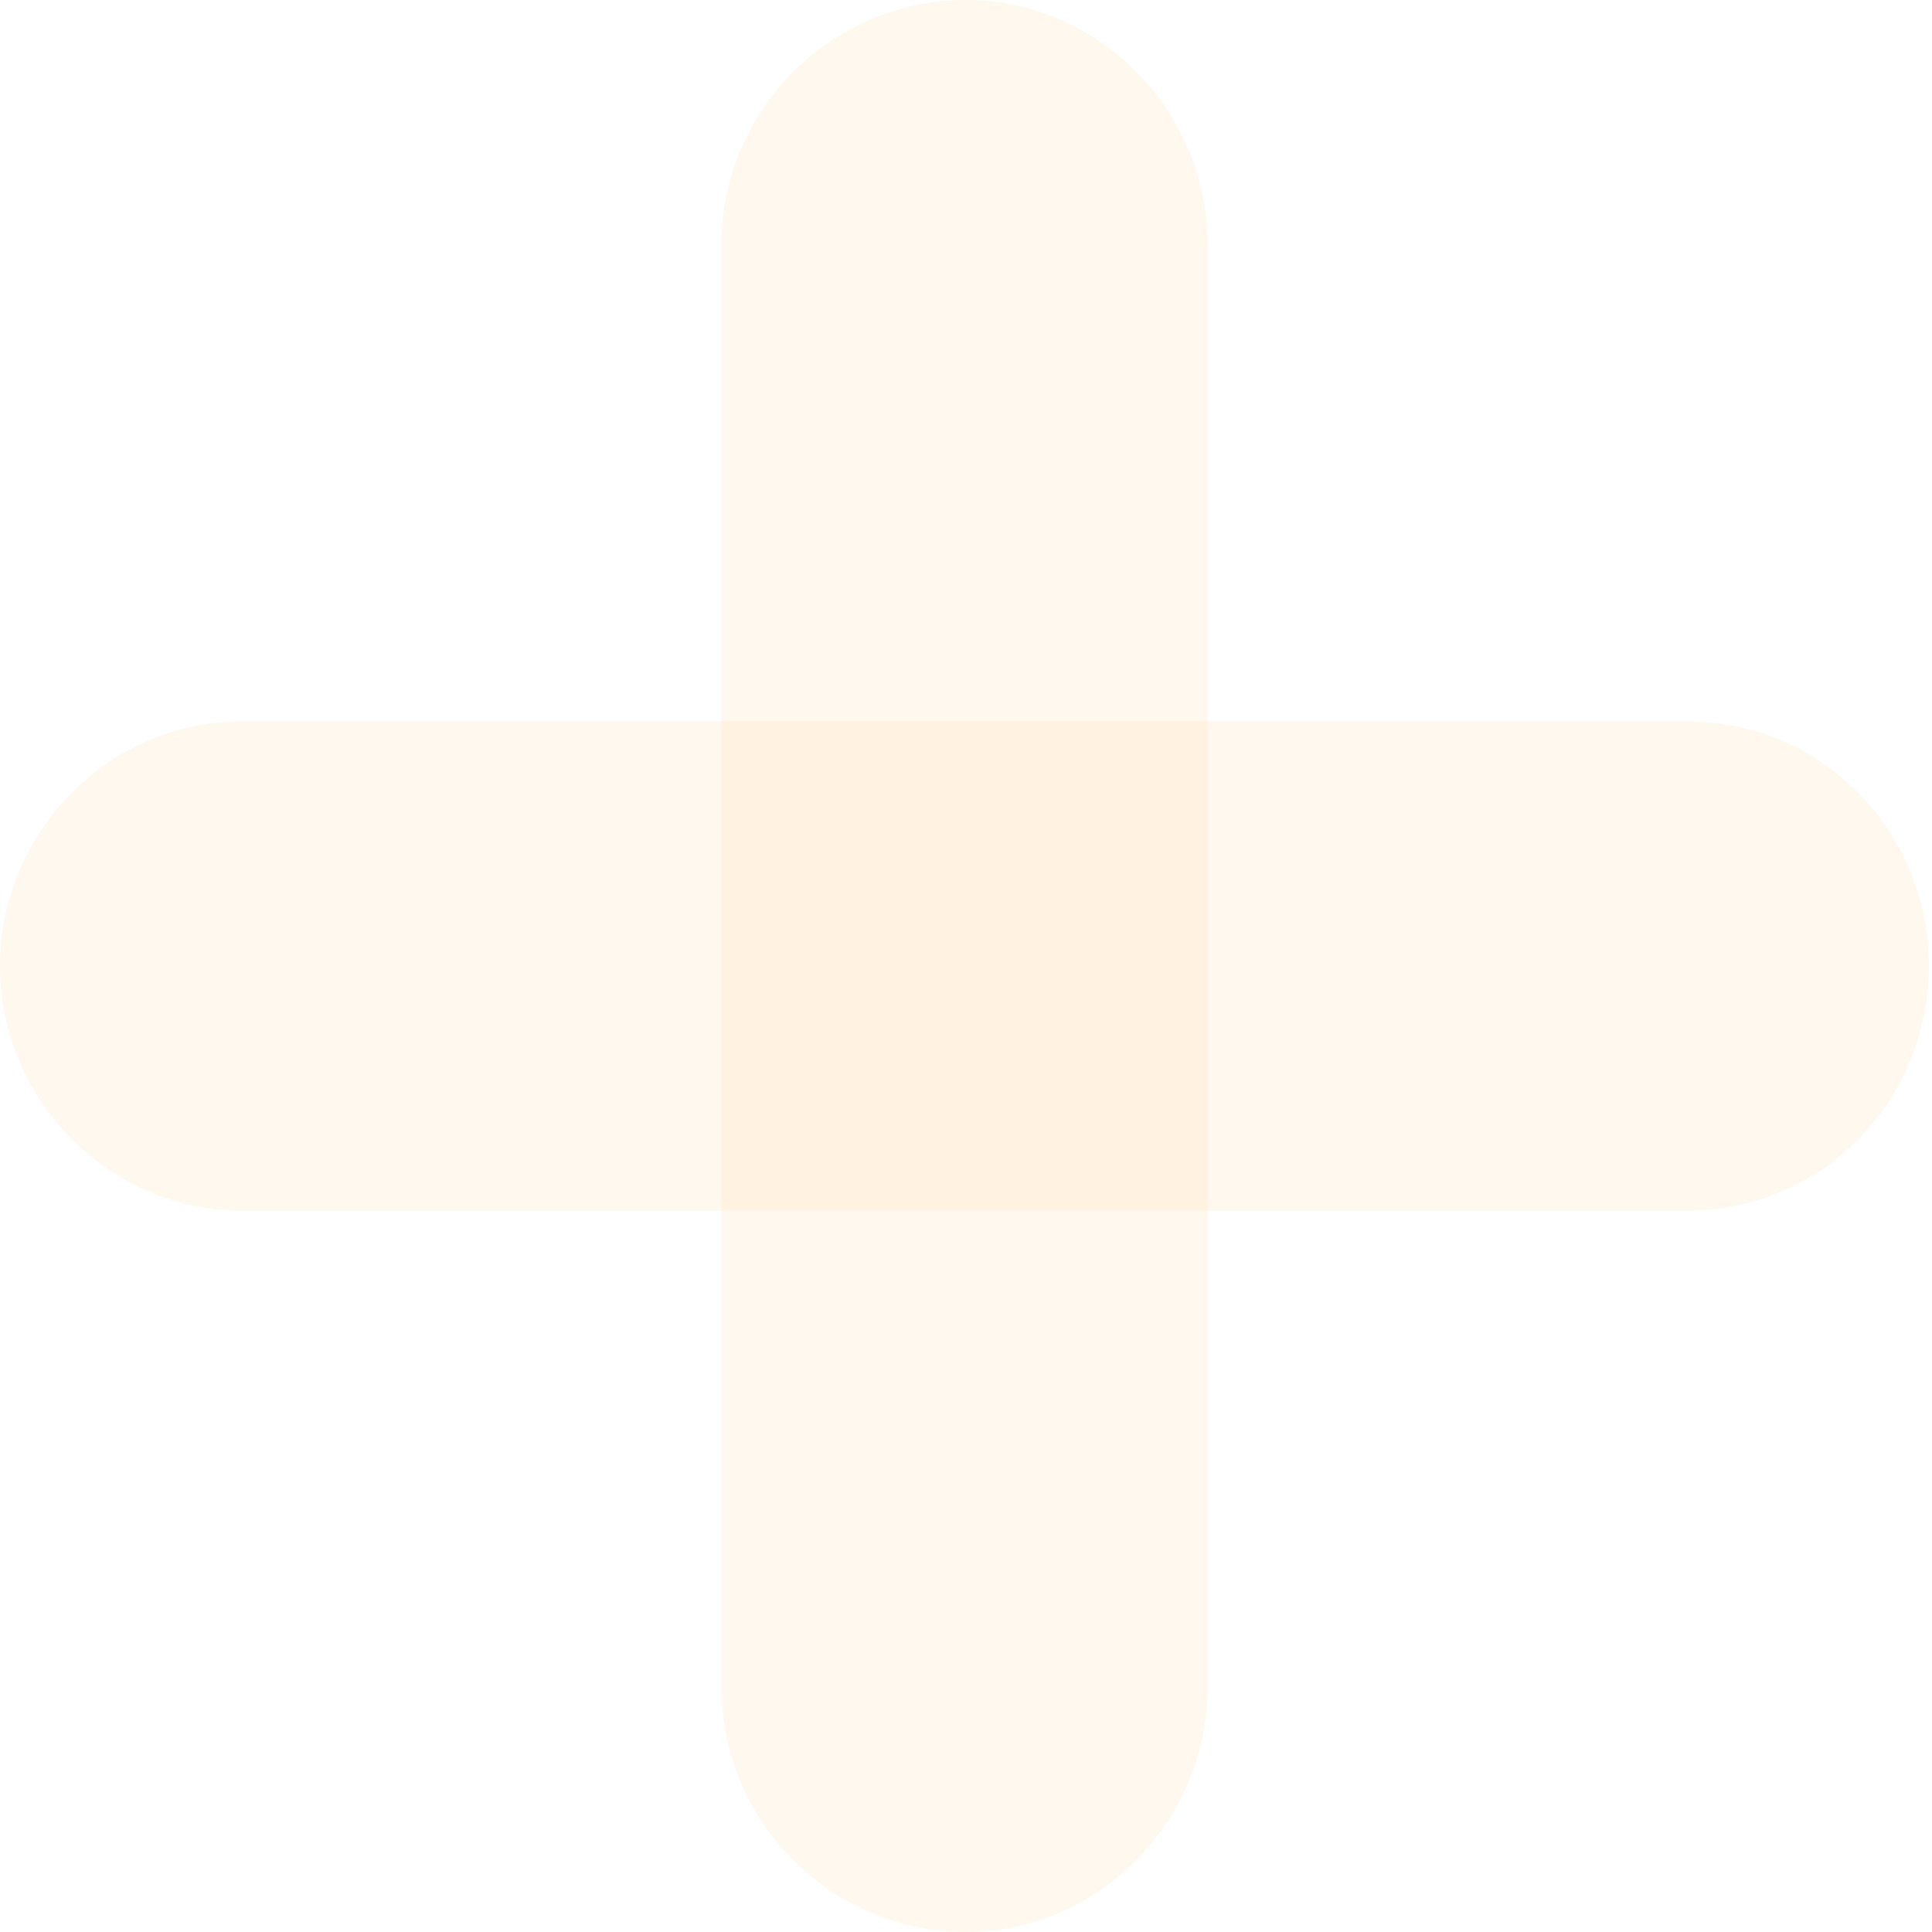 <svg xmlns="http://www.w3.org/2000/svg" width="50" height="50" viewBox="0 0 50 50" fill="none"><path d="M25.003 50C21.513 50 18.672 47.16 18.672 43.67V6.33C18.672 2.84 21.513 0 25.003 0C28.412 0 31.253 2.84 31.253 6.33V43.67C31.253 47.16 28.412 50 25.003 50Z" fill="#FFBC5A" fill-opacity="0.1"></path><path d="M0 25C0 21.51 2.841 18.67 6.25 18.67H43.669C47.159 18.67 49.919 21.51 49.919 25C49.919 28.49 47.159 31.33 43.669 31.33H6.25C2.841 31.33 0 28.49 0 25Z" fill="#FFBC5A" fill-opacity="0.1"></path></svg>